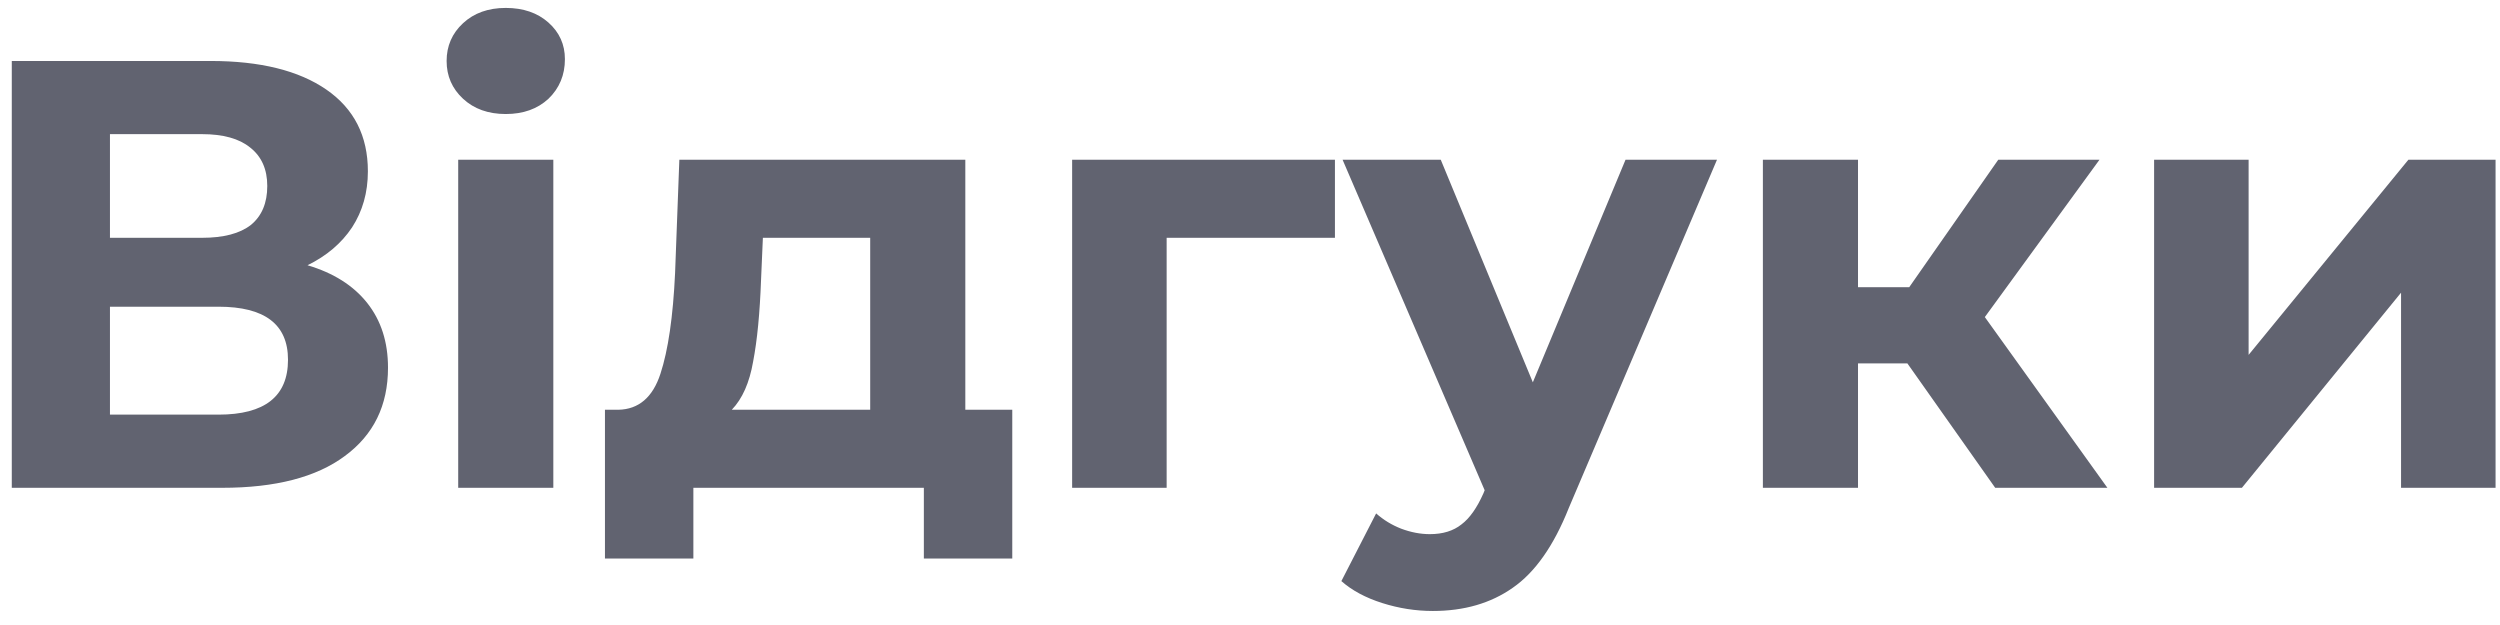 <?xml version="1.0" encoding="UTF-8"?> <svg xmlns="http://www.w3.org/2000/svg" width="164" height="41" viewBox="0 0 164 41" fill="none"> <path d="M20.173 17.4C21.88 17.907 23.186 18.733 24.093 19.88C25 21.027 25.453 22.44 25.453 24.12C25.453 26.6 24.506 28.533 22.613 29.92C20.746 31.307 18.066 32 14.573 32H0.773V4H13.813C17.066 4 19.6 4.627 21.413 5.88C23.226 7.133 24.133 8.92 24.133 11.24C24.133 12.627 23.786 13.853 23.093 14.92C22.4 15.96 21.426 16.787 20.173 17.4ZM7.213 15.6H13.253C14.666 15.6 15.733 15.32 16.453 14.76C17.173 14.173 17.533 13.32 17.533 12.2C17.533 11.107 17.16 10.267 16.413 9.68C15.693 9.093 14.64 8.8 13.253 8.8H7.213V15.6ZM14.333 27.2C17.373 27.2 18.893 26 18.893 23.6C18.893 21.28 17.373 20.12 14.333 20.12H7.213V27.2H14.333ZM30.058 10.48H36.298V32H30.058V10.48ZM33.178 7.48C32.031 7.48 31.098 7.147 30.378 6.48C29.658 5.813 29.298 4.987 29.298 4C29.298 3.013 29.658 2.187 30.378 1.52C31.098 0.853 32.031 0.52 33.178 0.52C34.324 0.52 35.258 0.84 35.978 1.48C36.698 2.12 37.058 2.92 37.058 3.88C37.058 4.92 36.698 5.787 35.978 6.48C35.258 7.147 34.324 7.48 33.178 7.48ZM66.405 26.88V36.64H60.605V32H45.485V36.64H39.685V26.88H40.565C41.898 26.853 42.819 26.067 43.325 24.52C43.832 22.973 44.152 20.773 44.285 17.92L44.565 10.48H63.325V26.88H66.405ZM49.925 18.36C49.845 20.547 49.672 22.333 49.405 23.72C49.165 25.107 48.699 26.16 48.005 26.88H57.085V15.6H50.045L49.925 18.36ZM87.572 15.6H76.532V32H70.332V10.48H87.572V15.6ZM112.634 10.48L102.914 33.32C101.928 35.8 100.701 37.547 99.234 38.56C97.794 39.573 96.048 40.08 93.994 40.08C92.874 40.08 91.768 39.907 90.674 39.56C89.581 39.213 88.688 38.733 87.994 38.12L90.274 33.68C90.754 34.107 91.301 34.44 91.914 34.68C92.554 34.92 93.181 35.04 93.794 35.04C94.648 35.04 95.341 34.827 95.874 34.4C96.408 34 96.888 33.32 97.314 32.36L97.394 32.16L88.074 10.48H94.514L100.554 25.08L106.634 10.48H112.634ZM125.125 23.84H121.885V32H115.645V10.48H121.885V18.84H125.245L131.085 10.48H137.725L130.205 20.8L138.245 32H130.885L125.125 23.84ZM141.309 10.48H147.509V23.28L157.989 10.48H163.709V32H157.509V19.2L147.069 32H141.309V10.48Z" fill="#616370"></path> </svg> 